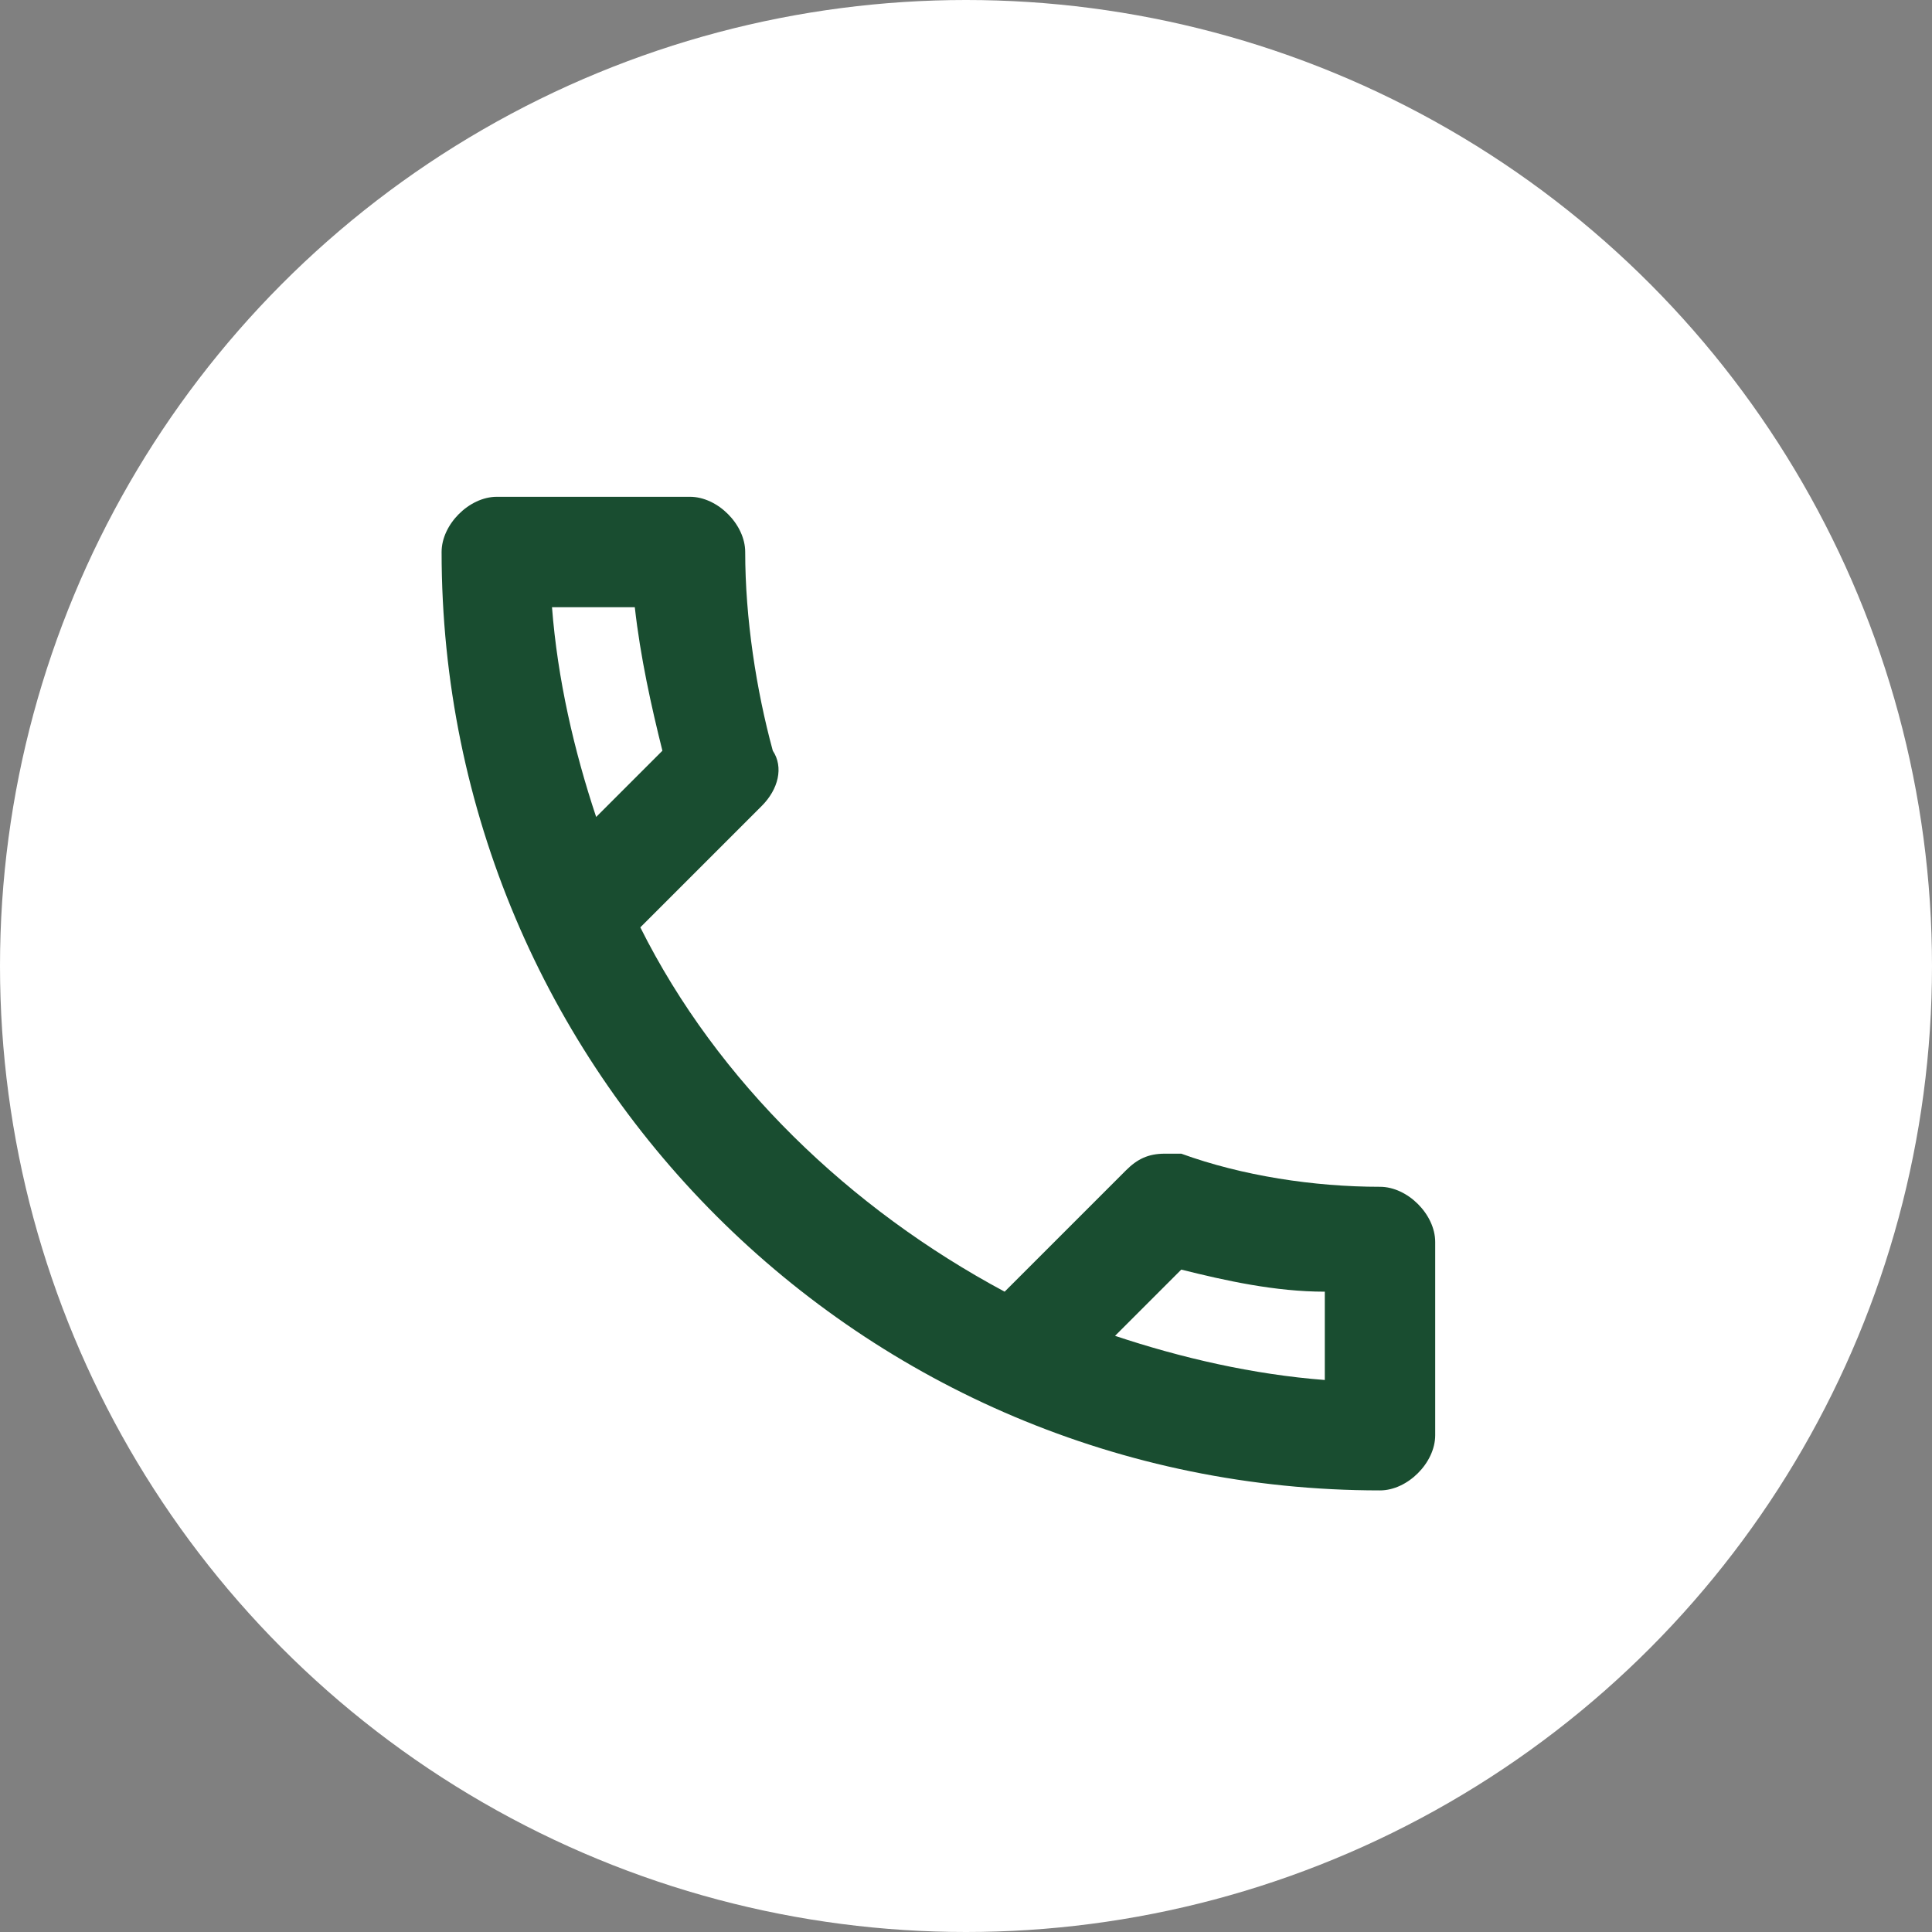 <svg width="35" height="35" viewBox="0 0 35 35" fill="none" xmlns="http://www.w3.org/2000/svg">
<rect x="0" y="0" width="35" height="35" fill="#808080" stroke="none"/>
<circle cx="17.5" cy="17.5" r="17.5" fill="white"/>
<path d="M25 21.5C23.8 21.5 22.5 21.3 21.4 20.9H21.1C20.8 20.9 20.6 21 20.4 21.2L18.2 23.4C15.4 21.9 13 19.6 11.6 16.8L13.8 14.6C14.1 14.3 14.2 13.9 14 13.6C13.7 12.5 13.5 11.2 13.5 10C13.5 9.5 13 9 12.5 9H9C8.5 9 8 9.5 8 10C8 19.4 15.6 27 25 27C25.5 27 26 26.5 26 26V22.5C26 22 25.5 21.5 25 21.5ZM10 11H11.5C11.6 11.9 11.8 12.8 12 13.6L10.8 14.8C10.4 13.6 10.1 12.3 10 11ZM24 25C22.7 24.9 21.4 24.6 20.2 24.2L21.4 23C22.2 23.2 23.1 23.4 24 23.4V25Z" fill="#194D30"/>
</svg>
